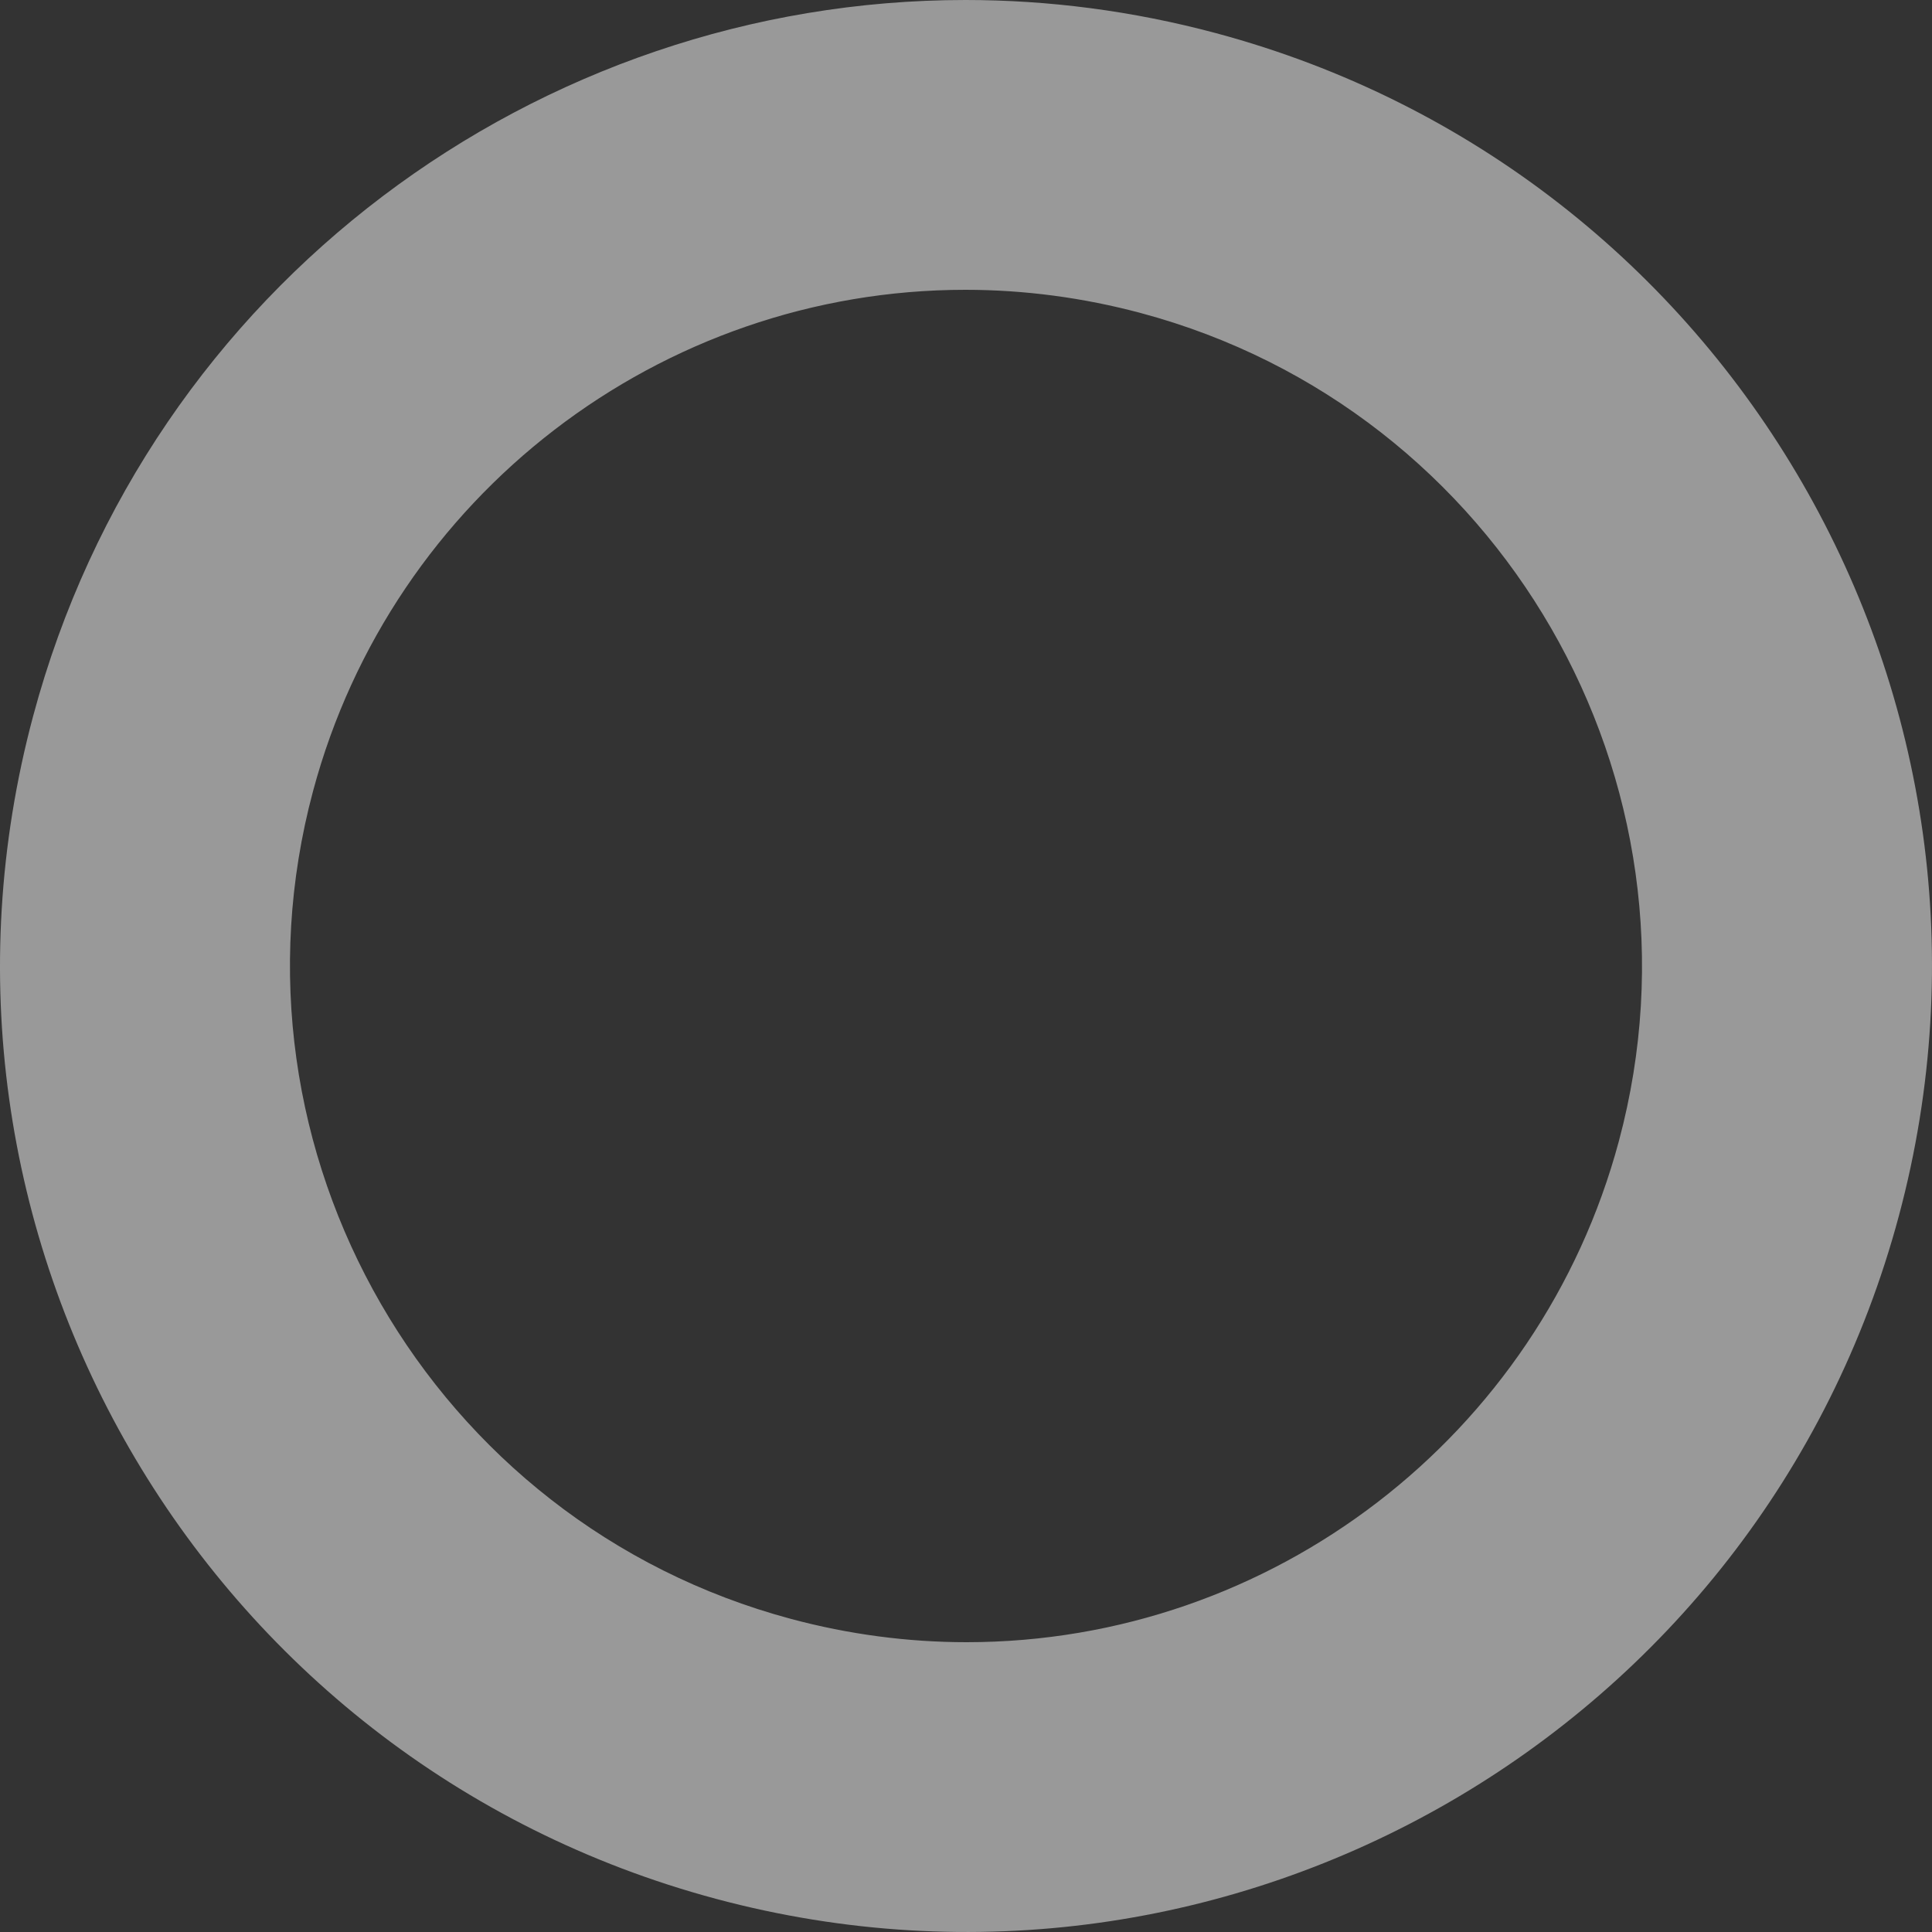 <svg xmlns="http://www.w3.org/2000/svg" width="100" height="100" viewBox="0 0 100 100">
  <rect x="0" y="0" width="100" height="100" fill="#333333" stroke="none"/>
  <g id="line_circle" transform="translate(-2.5 -28.715)" fill="none" stroke-linecap="round" opacity="0.5">
    <path d="M4.216,65.777A49.988,49.988,0,1,1,39.562,127,49.988,49.988,0,0,1,4.216,65.777Z" stroke="none"/>
    <path d="M 52.469 43.715 C 36.682 43.715 22.798 54.384 18.704 69.659 C 13.711 88.294 24.81 107.517 43.444 112.51 C 46.427 113.31 49.485 113.715 52.531 113.715 C 68.318 113.715 82.202 103.046 86.295 87.771 C 91.288 69.136 80.19 49.913 61.556 44.92 C 58.572 44.12 55.515 43.715 52.469 43.715 M 52.469 28.715 C 56.752 28.715 61.103 29.269 65.438 30.431 C 92.104 37.576 107.929 64.986 100.784 91.653 C 93.638 118.319 66.229 134.145 39.562 126.999 C 12.896 119.853 -2.93 92.444 4.216 65.777 C 10.199 43.445 30.398 28.715 52.469 28.715 Z" stroke="none" fill="#fff"/>
  </g>
</svg>
